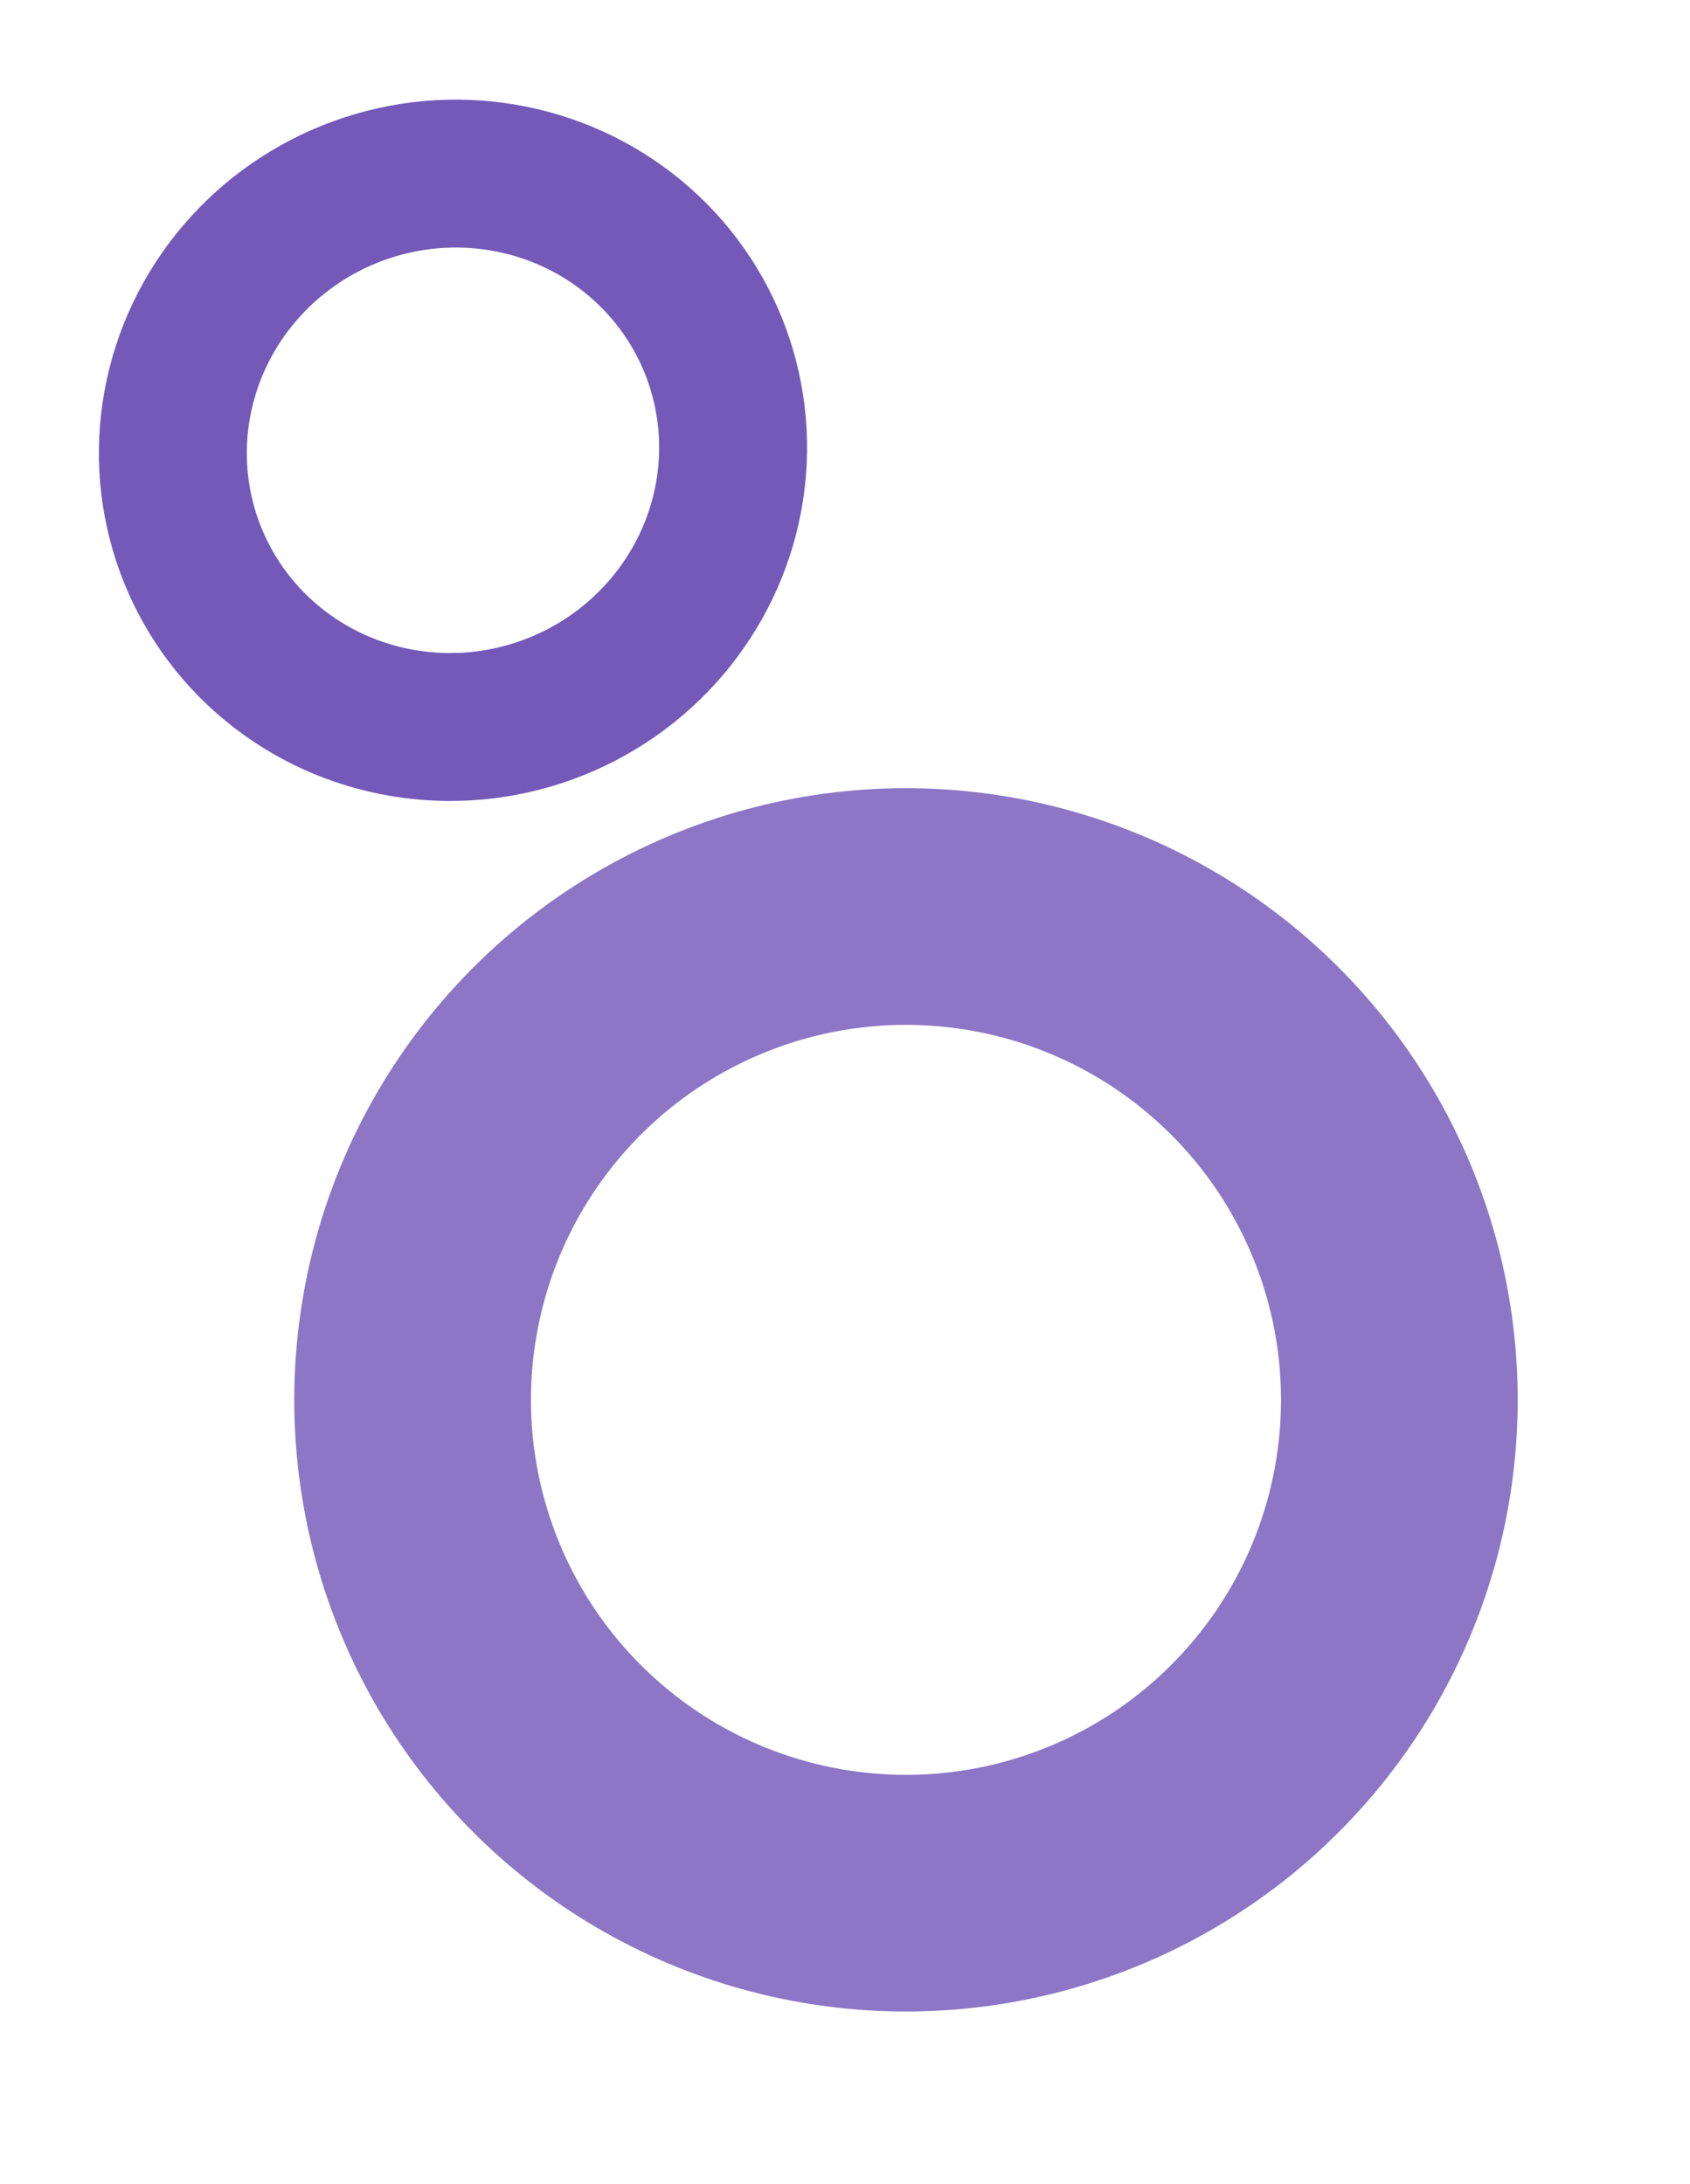 <svg xmlns="http://www.w3.org/2000/svg" width="285.624" height="369.11" viewBox="0 0 285.624 369.11">
  <g id="Pattern" transform="translate(91.33 369.11) rotate(-110)">
    <g id="Ellipse_10" data-name="Ellipse 10" transform="translate(0 0)" fill="none" stroke="#7459b9" stroke-width="40" opacity="0.826">
      <circle cx="103.382" cy="103.382" r="103.382" stroke="none"/>
      <circle cx="103.382" cy="103.382" r="83.382" fill="none"/>
    </g>
    <g id="Ellipse_13" data-name="Ellipse 13" transform="translate(221.199 26.4)" fill="none" stroke="#7459b9" stroke-width="25">
      <ellipse cx="59.182" cy="59.931" rx="59.182" ry="59.931" stroke="none"/>
      <ellipse cx="59.182" cy="59.931" rx="46.682" ry="47.431" fill="none"/>
    </g>
  </g>
</svg>
